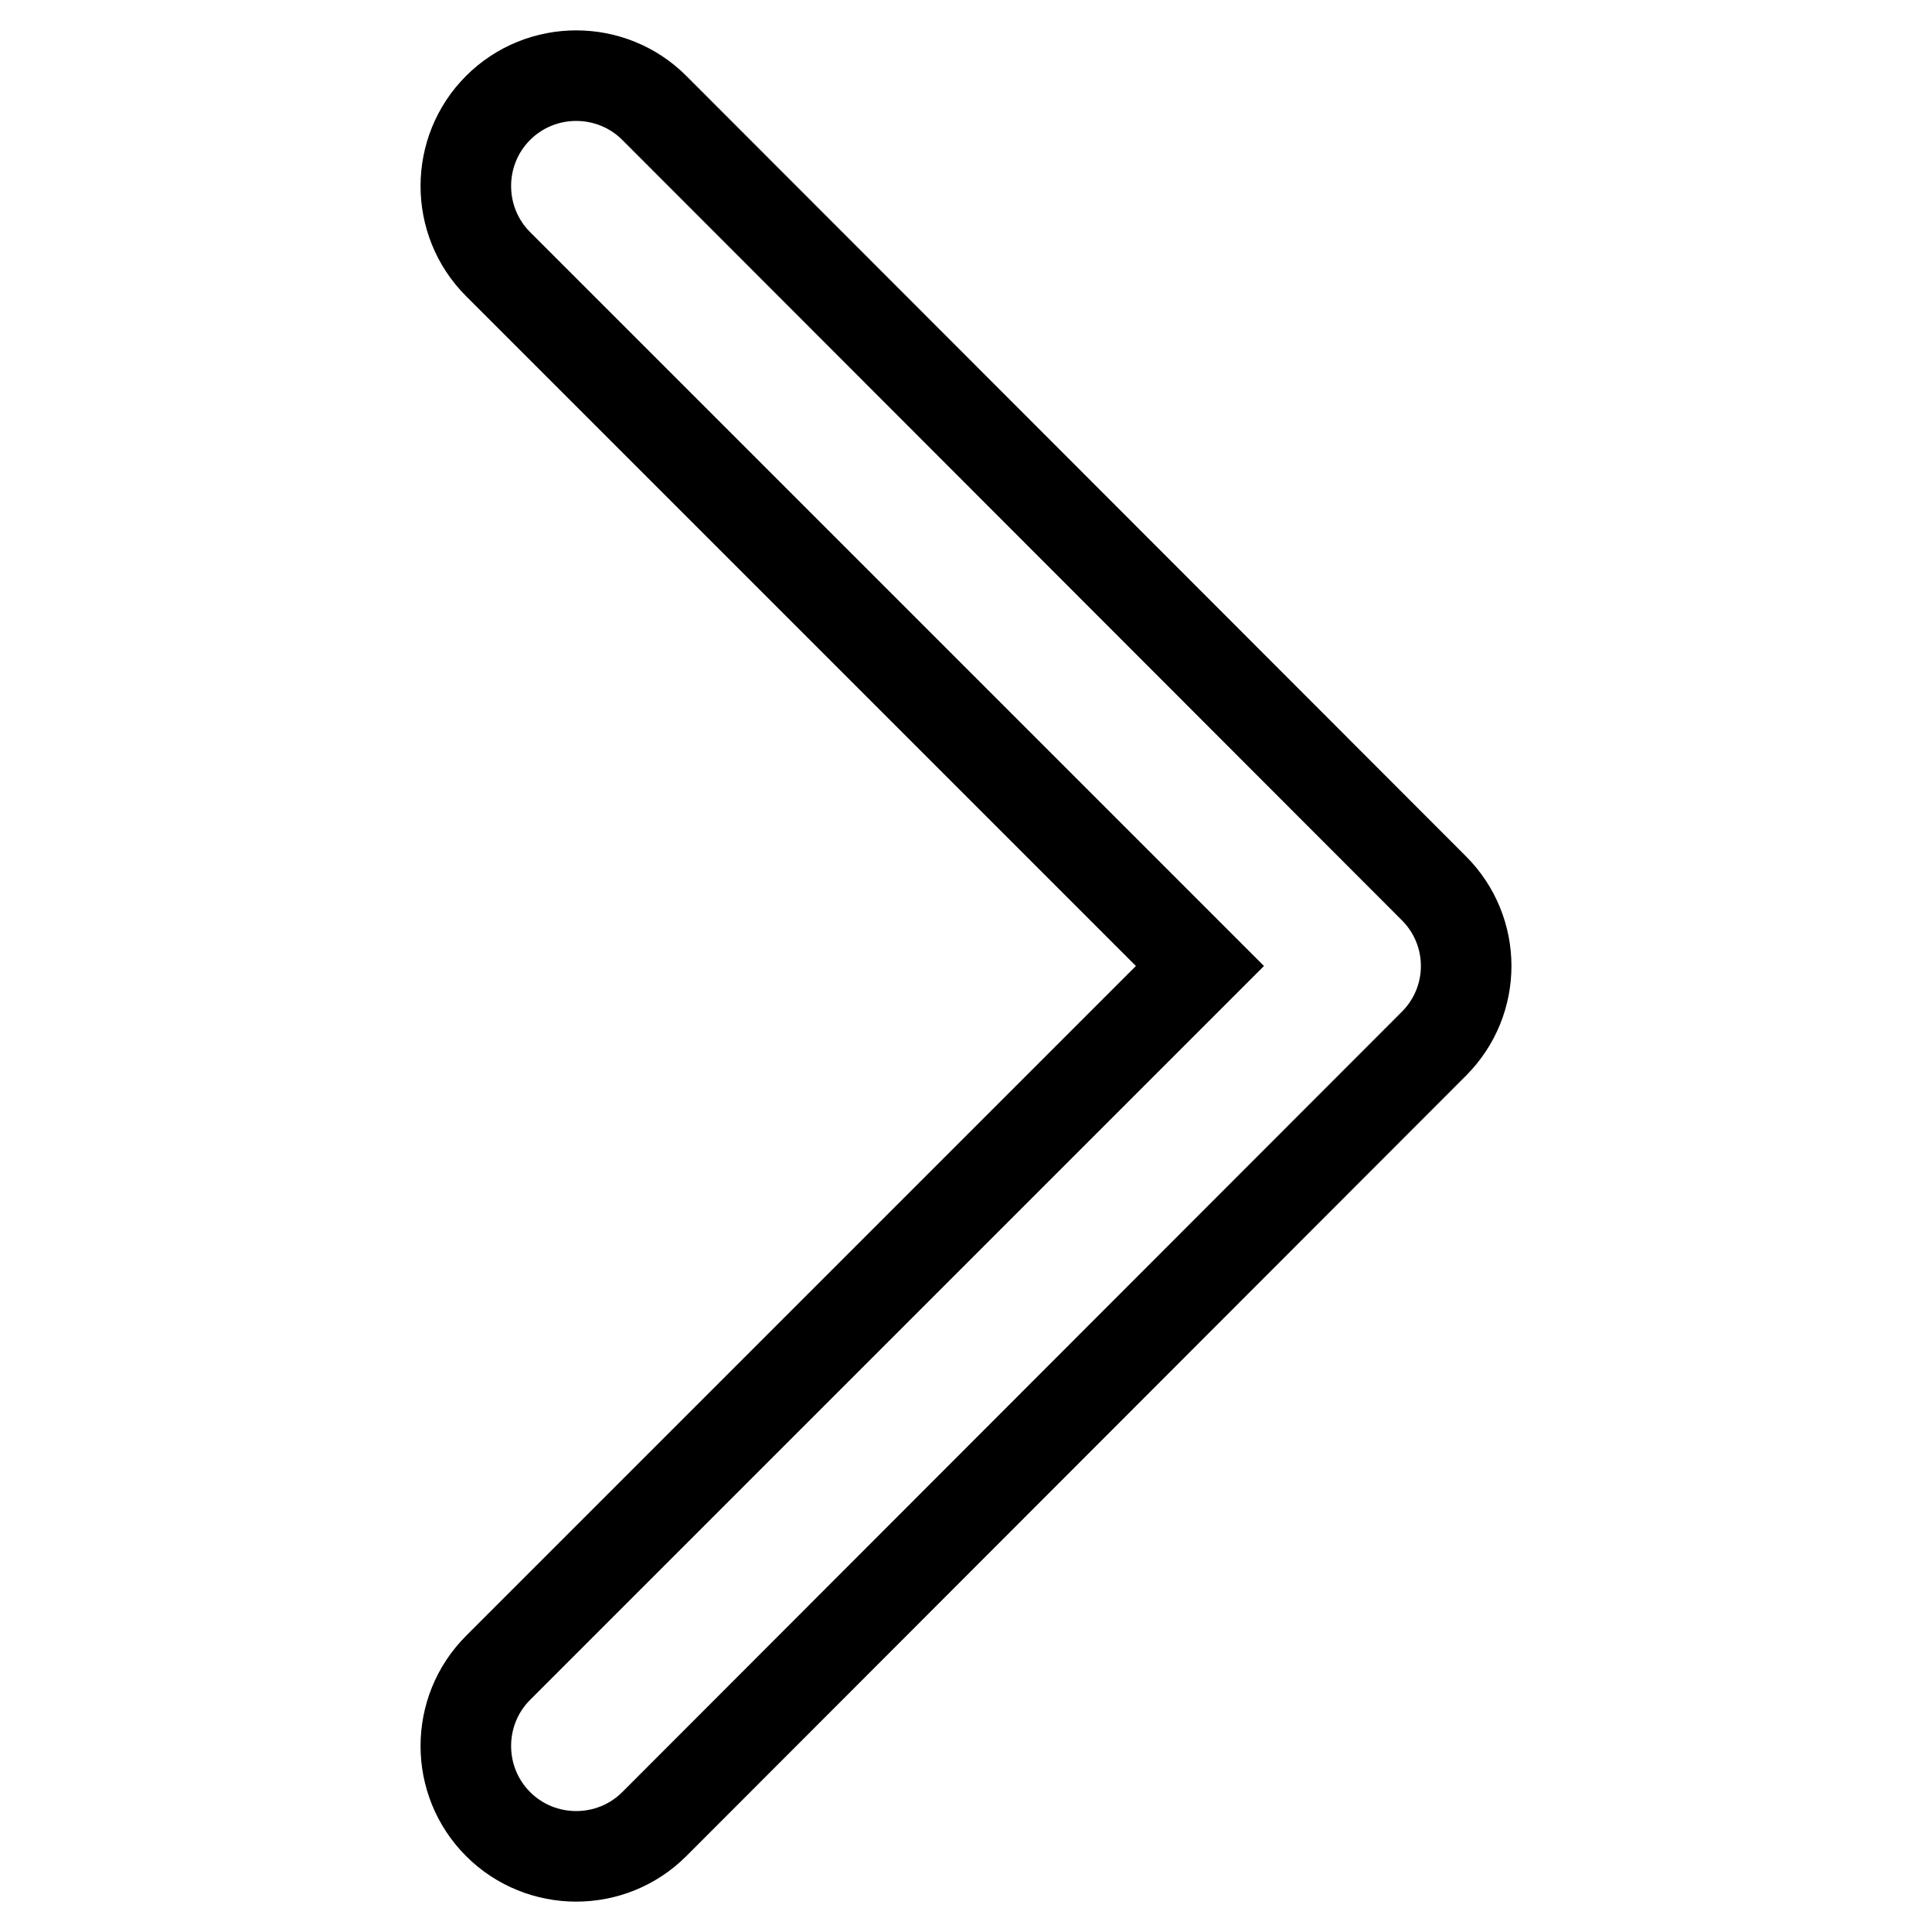 <?xml version="1.0" encoding="utf-8"?>
<!-- Svg Vector Icons : http://www.onlinewebfonts.com/icon -->
<!DOCTYPE svg PUBLIC "-//W3C//DTD SVG 1.1//EN" "http://www.w3.org/Graphics/SVG/1.1/DTD/svg11.dtd">
<svg version="1.1" xmlns="http://www.w3.org/2000/svg" xmlns:xlink="http://www.w3.org/1999/xlink" x="0px" y="0px" viewBox="0 0 256 256" enable-background="new 0 0 256 256" xml:space="preserve">
<g> <path stroke-width="12" fill-opacity="0" stroke="#000000"  d="M190,138.3L86.7,241.7c-5.7,5.7-15,5.7-20.7,0c-5.7-5.7-5.7-15,0-20.7l93-93L66,35c-5.7-5.7-5.7-15,0-20.7 s15-5.7,20.7,0L190,117.7C195.7,123.4,195.7,132.6,190,138.3z"/></g>
</svg>